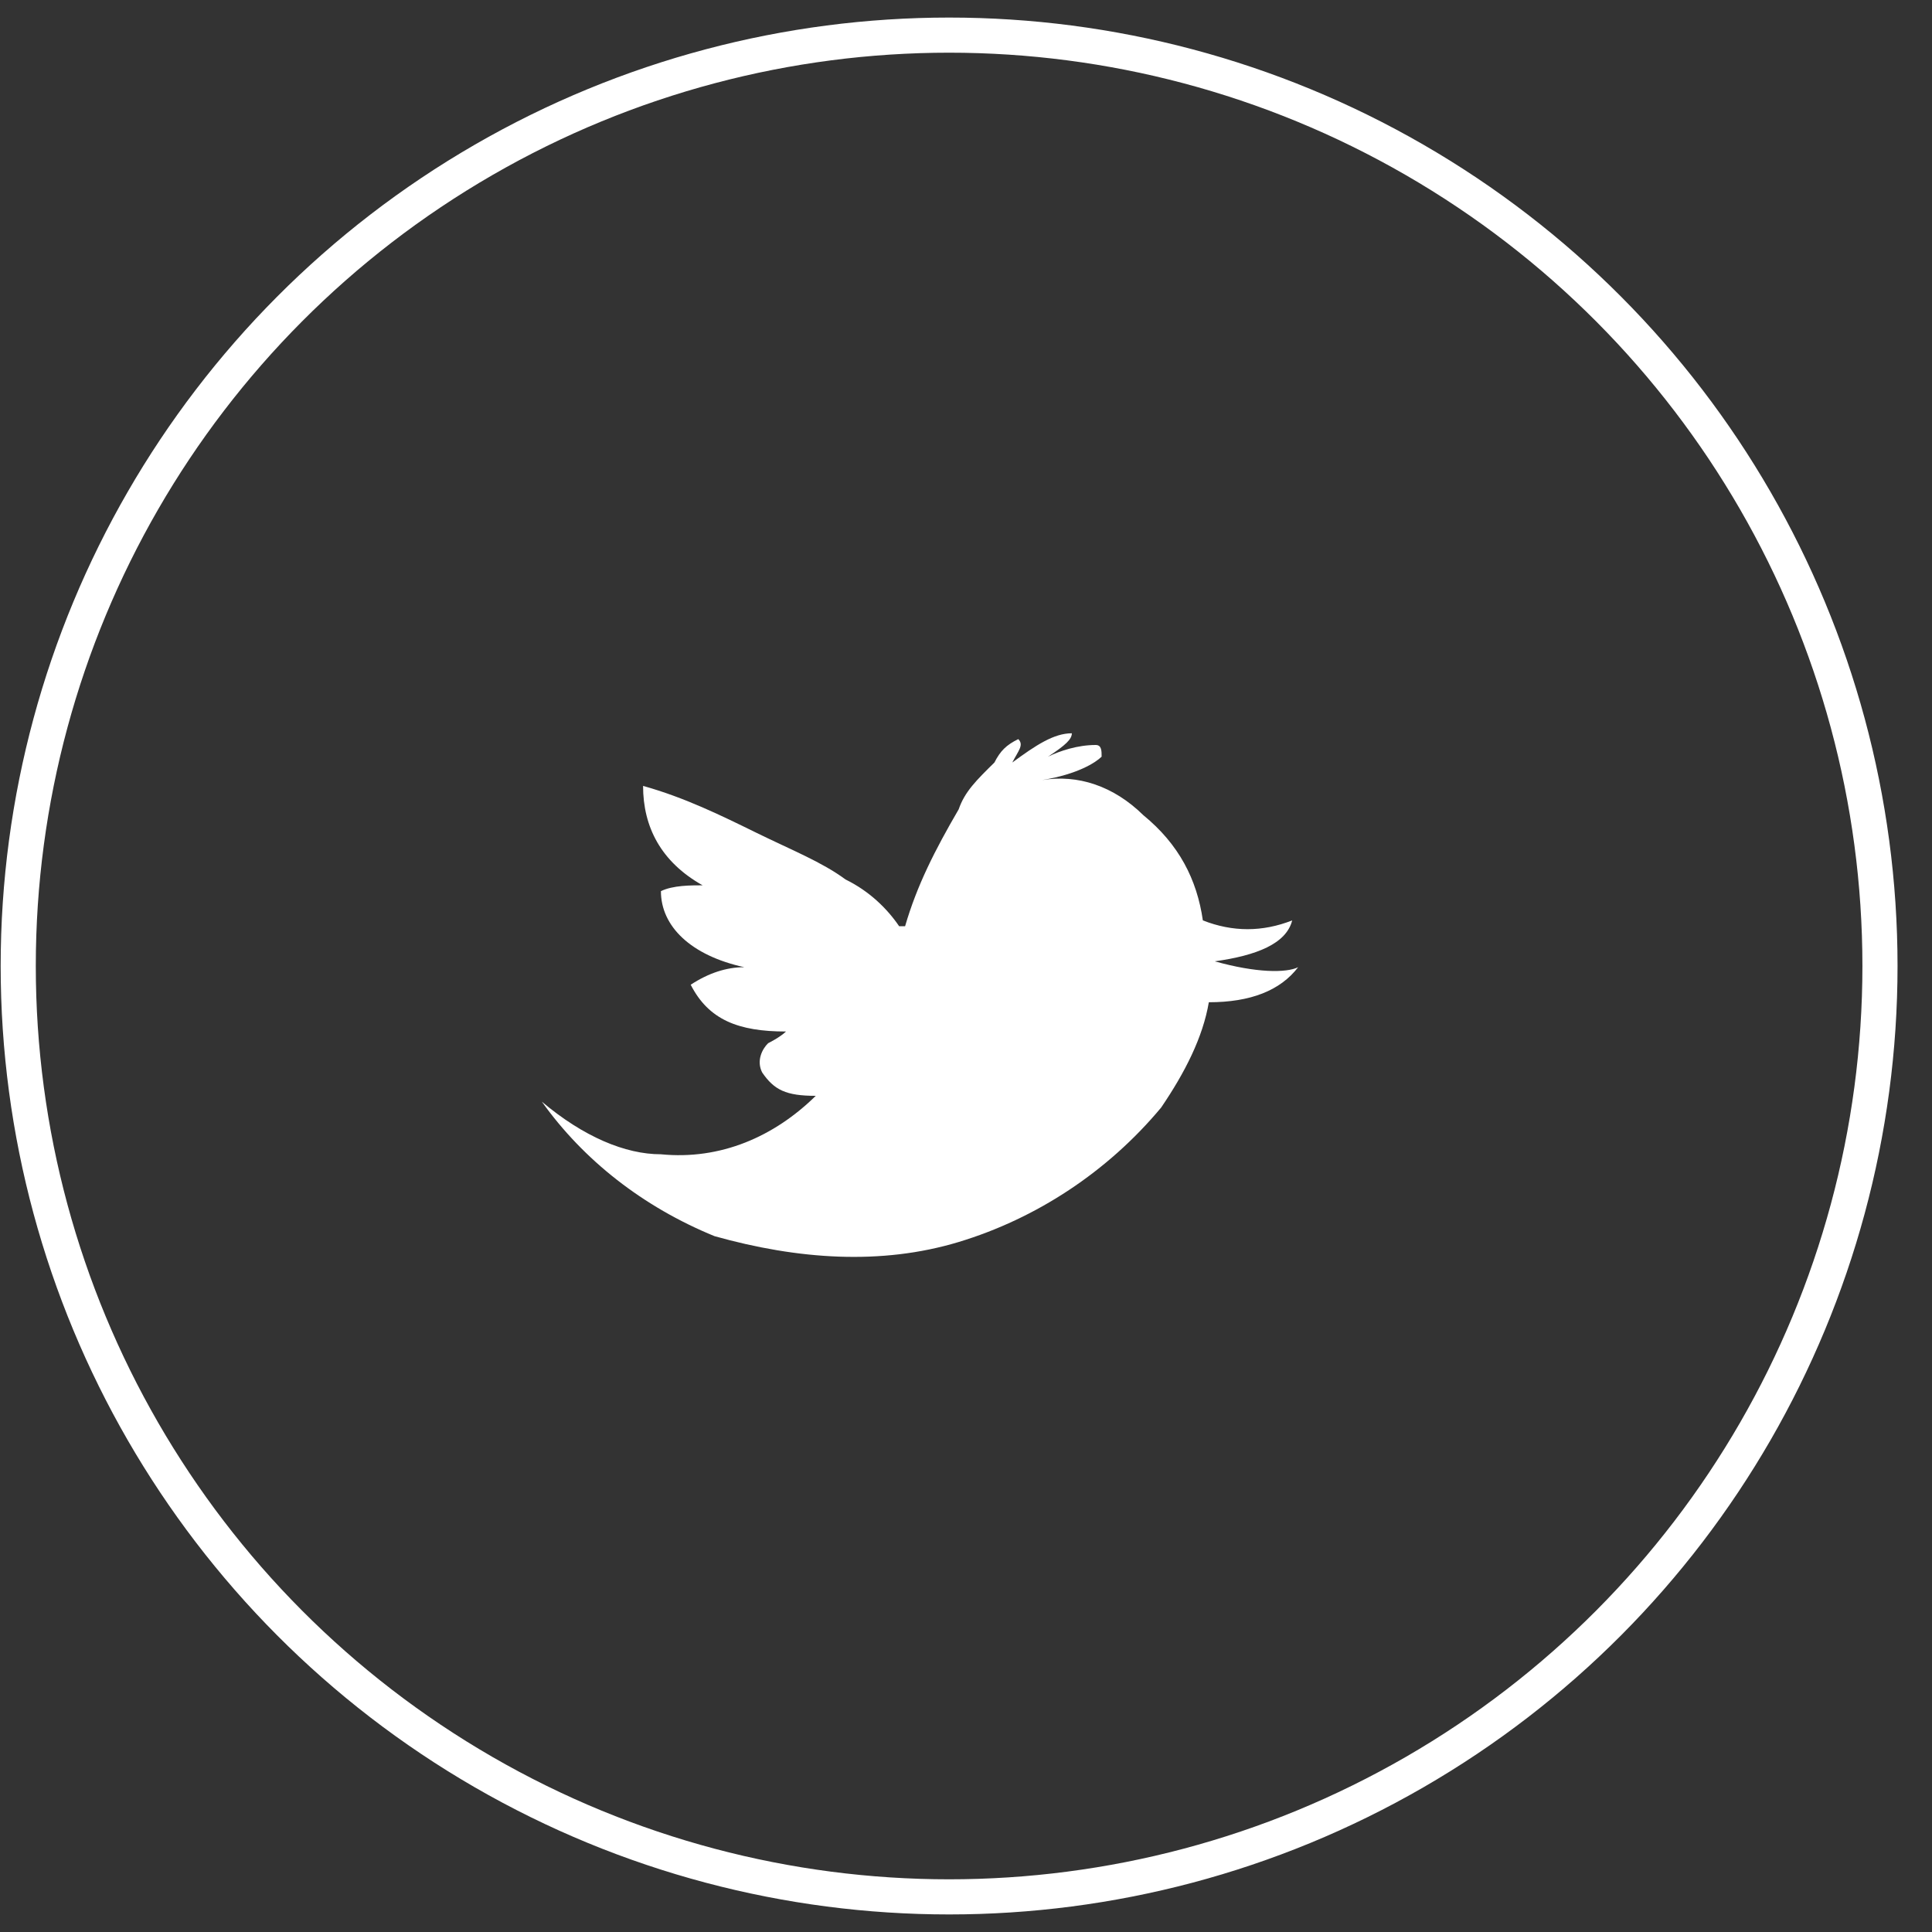 <svg width="55" height="55" viewBox="0 0 55 55" fill="none" xmlns="http://www.w3.org/2000/svg">
<rect x="0" y="0" width="55" height="55" fill="#333333" stroke="none"/>
<circle cx="27.019" cy="27.5" r="26.5" stroke="white"/>
<path fill-rule="evenodd" clip-rule="evenodd" d="M32.548 23.206C32.548 23.206 32.548 23.039 32.548 23.206C31.7 22.373 30.683 22.04 29.666 22.207C30.683 22.04 31.192 21.707 31.361 21.541C31.361 21.374 31.361 21.208 31.192 21.208C30.683 21.208 30.174 21.374 29.835 21.541C30.344 21.208 30.513 21.041 30.513 20.875C30.005 20.875 29.496 21.208 28.818 21.707C28.988 21.374 29.157 21.208 28.988 21.041C28.648 21.208 28.479 21.374 28.309 21.707C27.801 22.207 27.462 22.54 27.292 23.039C26.614 24.204 26.105 25.203 25.766 26.368H25.597C25.258 25.869 24.749 25.369 24.071 25.037C23.393 24.537 22.545 24.204 21.528 23.705C20.511 23.206 19.494 22.706 18.307 22.373C18.307 23.538 18.815 24.537 20.002 25.203C19.663 25.203 19.154 25.203 18.815 25.369C18.815 26.368 19.663 27.201 21.189 27.534C20.68 27.534 20.172 27.7 19.663 28.033C20.172 29.032 21.019 29.365 22.376 29.365C22.206 29.531 21.867 29.698 21.867 29.698C21.697 29.864 21.528 30.197 21.697 30.53C22.037 31.029 22.376 31.196 23.223 31.196C22.037 32.361 20.511 33.027 18.815 32.86C17.798 32.86 16.611 32.361 15.425 31.362C16.611 33.027 18.307 34.359 20.341 35.191C22.715 35.857 25.088 36.023 27.292 35.357C29.496 34.691 31.531 33.36 33.056 31.529C33.735 30.53 34.243 29.531 34.413 28.532C35.599 28.532 36.447 28.199 36.956 27.534C36.617 27.7 35.769 27.7 34.582 27.367C35.769 27.201 36.617 26.868 36.786 26.202C35.939 26.535 35.091 26.535 34.243 26.202C34.074 25.037 33.565 24.038 32.548 23.206Z" fill="white"/>
</svg>
